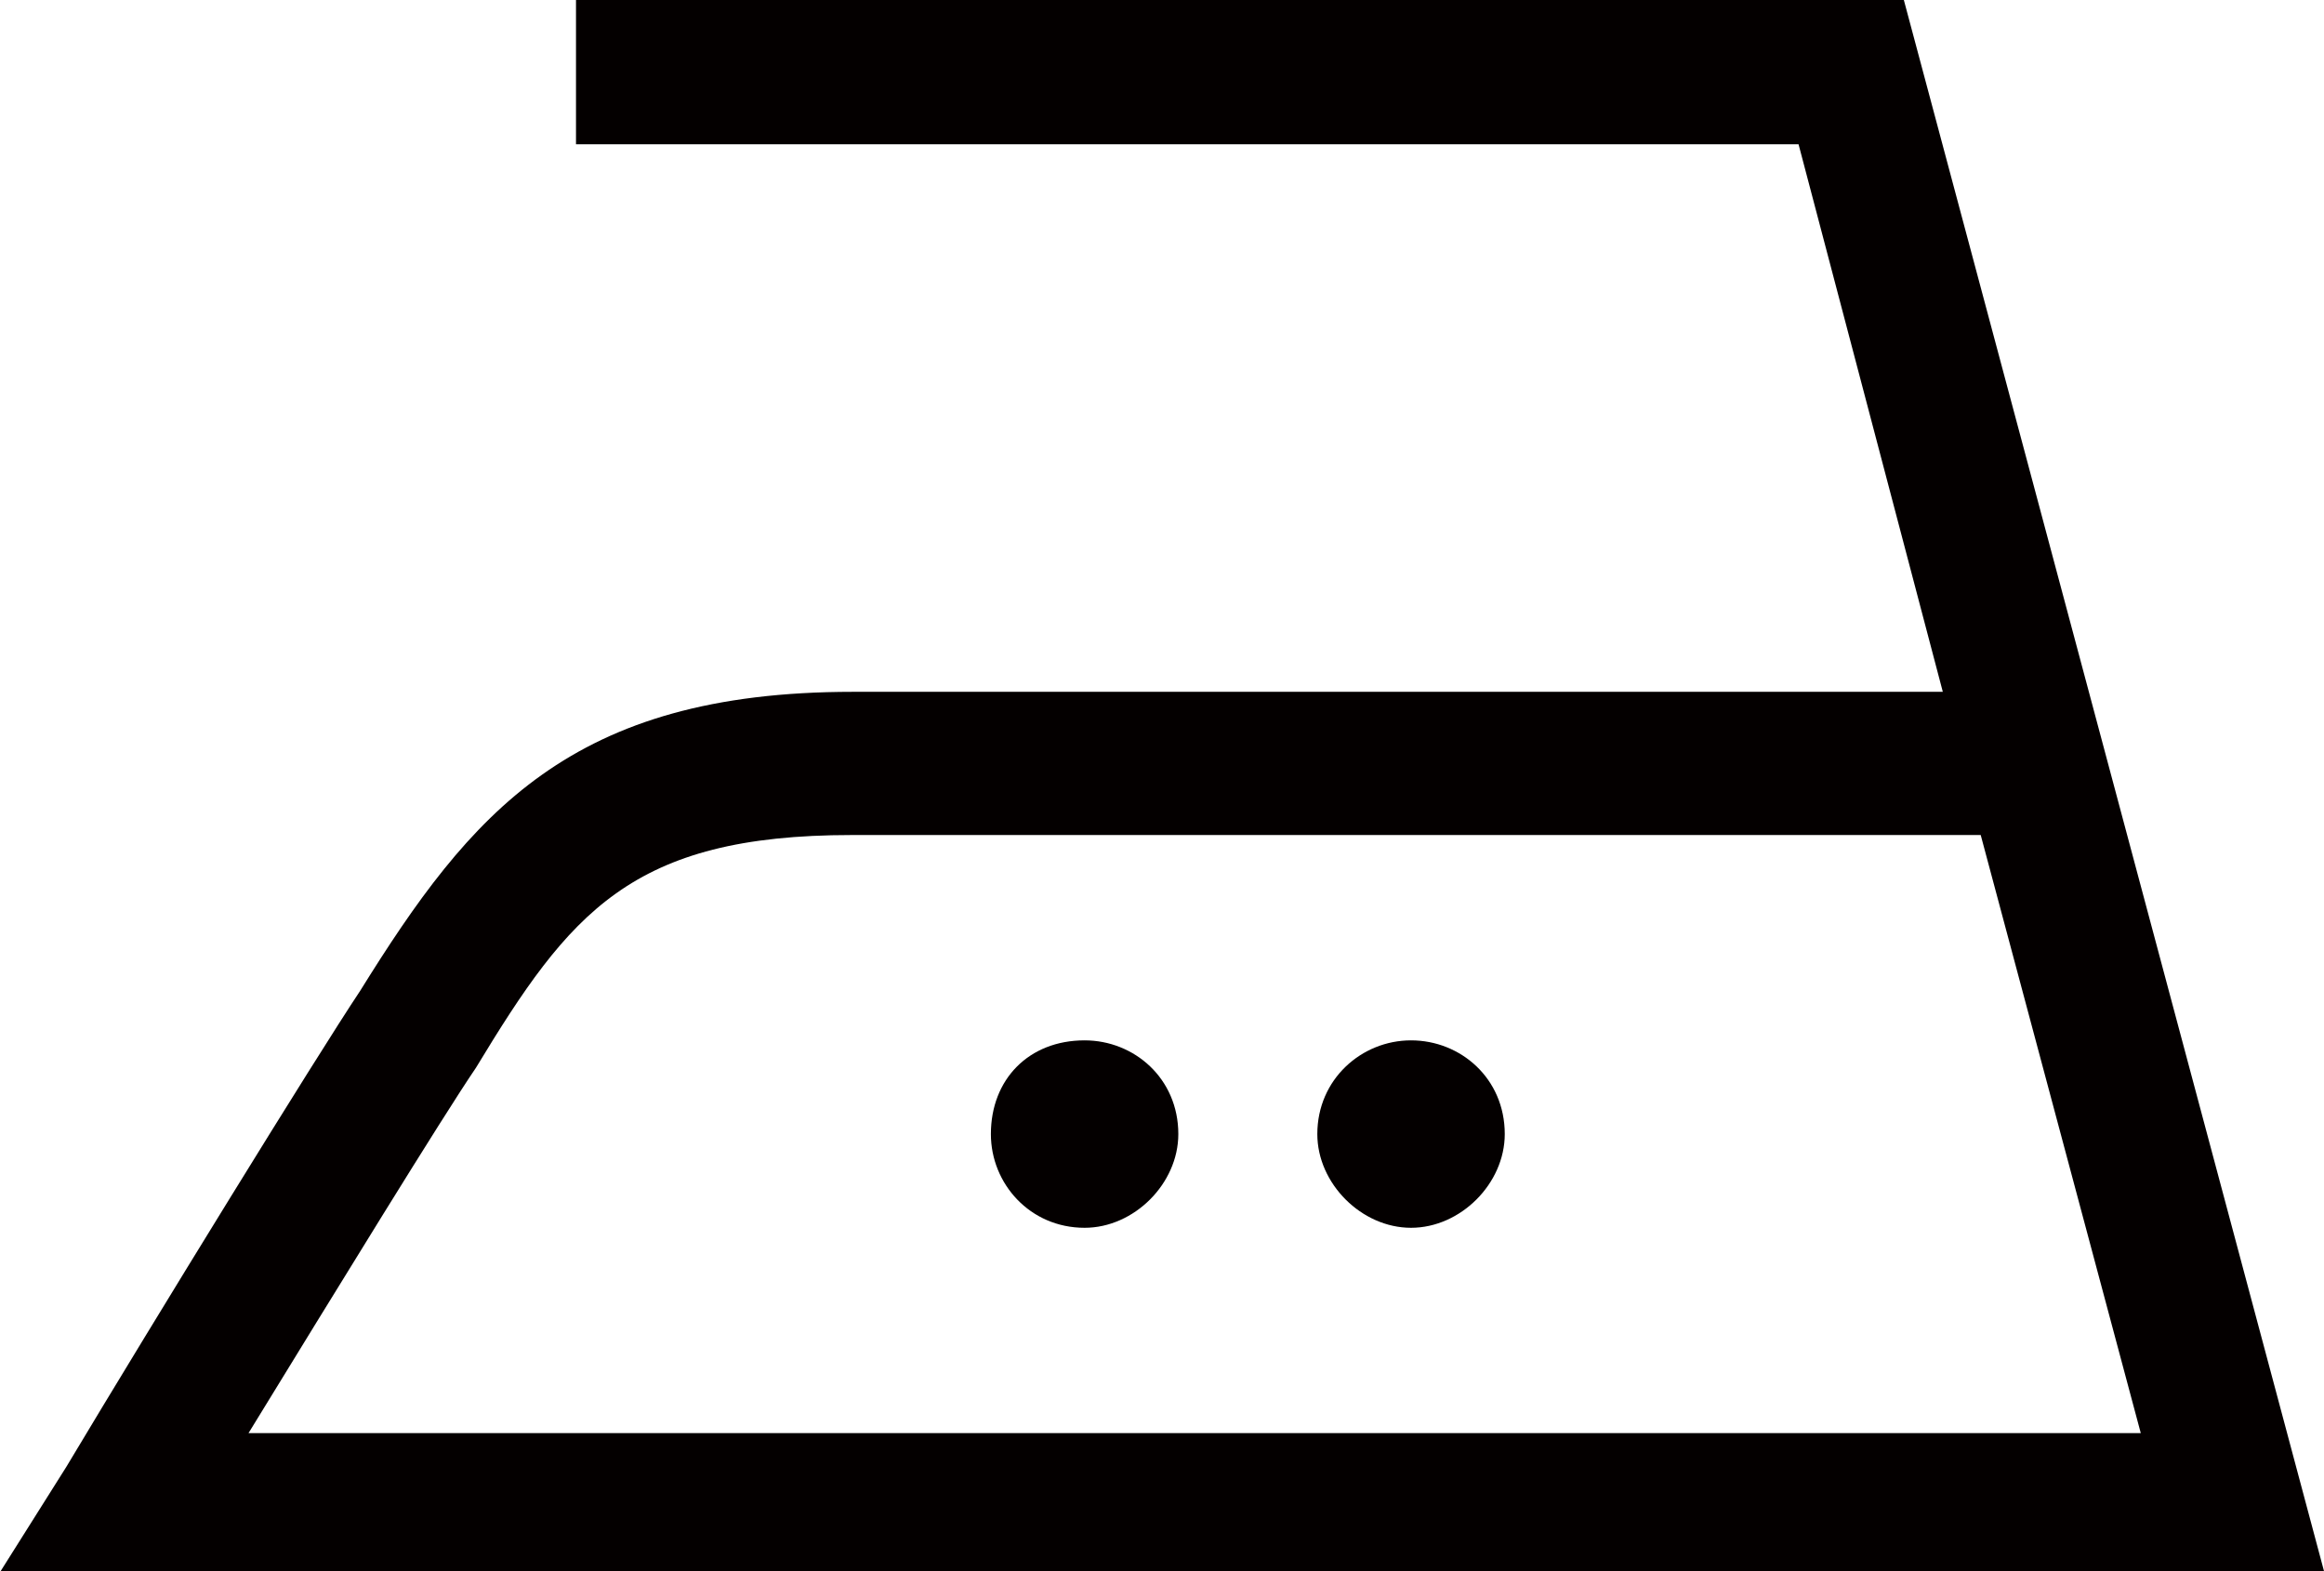 <svg viewBox="0 0 22.07 14.92" xmlns="http://www.w3.org/2000/svg" id="_レイヤー_2"><g id="_レイヤー_1-2"><path fill="#040000" d="M11.19,10.77c0-.53-.42-.89-.89-.89-.53,0-.89.37-.89.89,0,.47.37.89.89.89.47,0,.89-.42.89-.89M14.29,10.77c0-.53-.42-.89-.89-.89s-.89.37-.89.89c0,.47.42.89.89.89s.89-.42.89-.89ZM18.81,7.93l1.52,5.68H2.36c.84-1.37,1.84-3,2.16-3.47.89-1.47,1.47-2.21,3.57-2.21h10.72ZM22.07,14.92L18.08,0H5.47v1.37h11.61l1.37,5.2h-10.35c-2.68,0-3.63,1.15-4.68,2.84-.42.63-1.94,3.1-2.79,4.52l-.63,1h22.07Z"></path></g></svg>